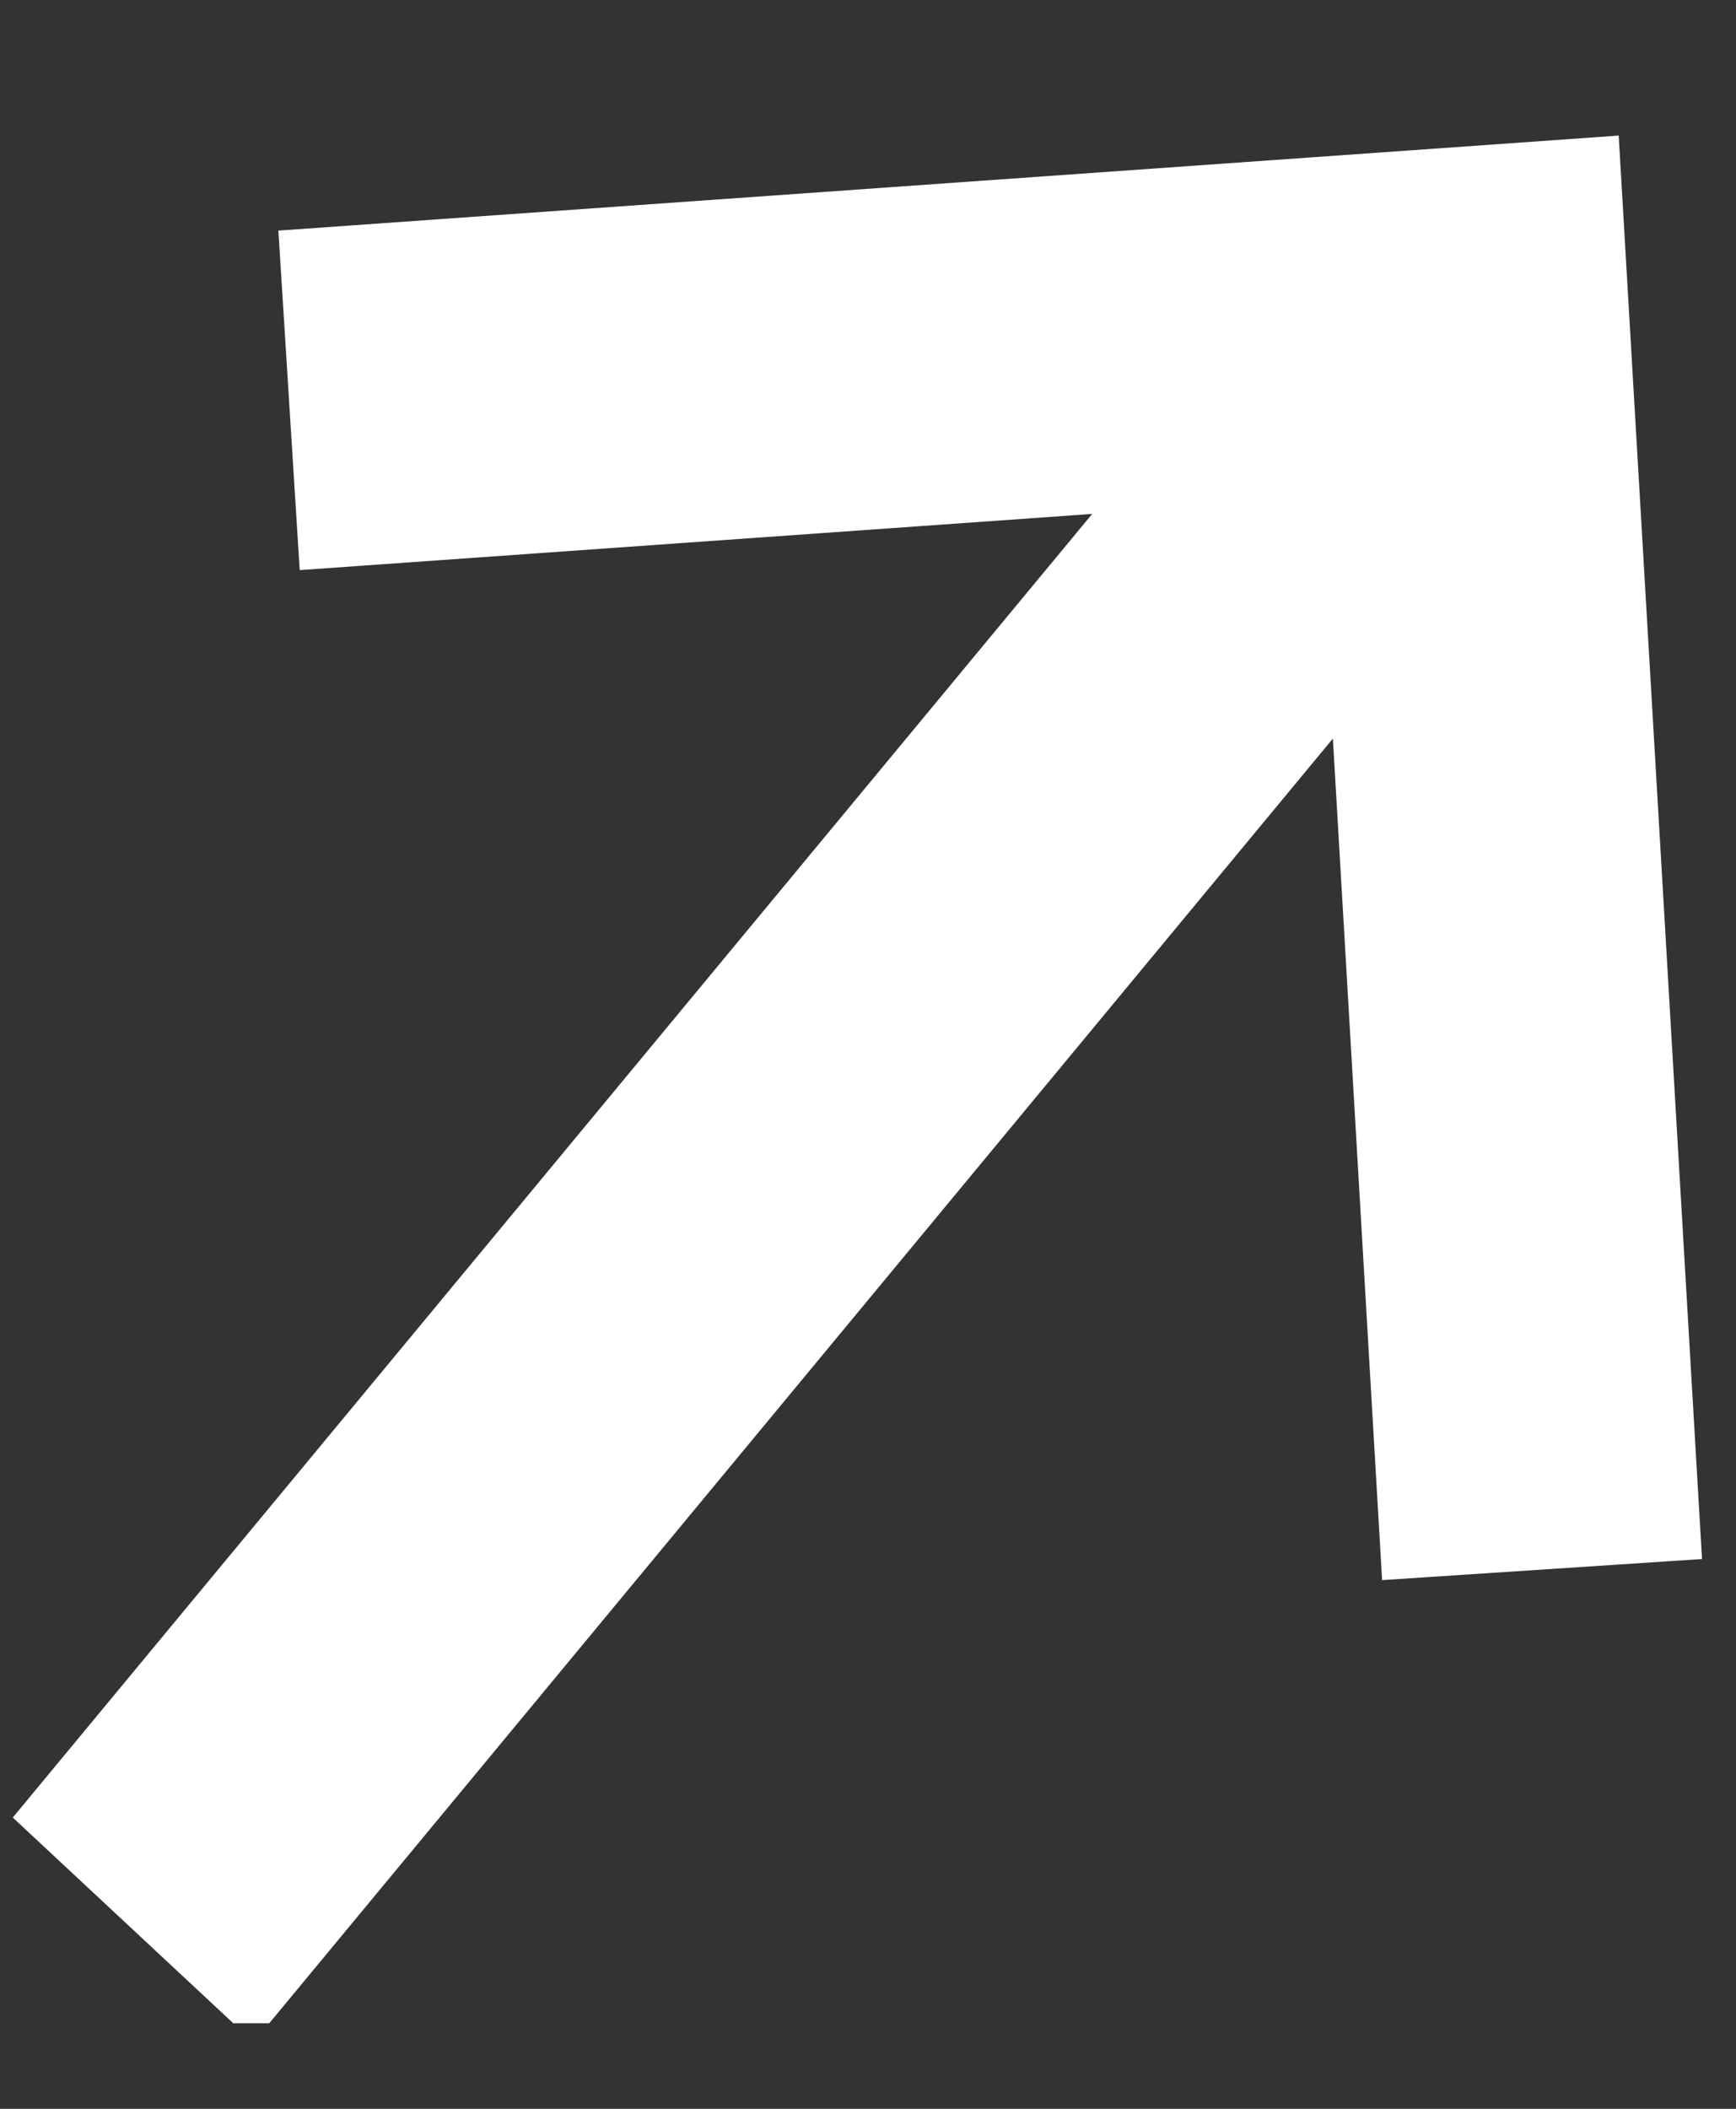 <?xml version="1.0" encoding="UTF-8"?>
<svg xmlns="http://www.w3.org/2000/svg" width="14" height="17" viewBox="0 0 14 17" fill="none">
  <rect x="0" y="0" width="14" height="17" fill="#333333" stroke="none"/>
  <g id="arrow" clip-path="url(#clip0_263_559)">
    <path id="Icon (Stroke)" fill-rule="evenodd" clip-rule="evenodd" d="M13.726 12.568L13.054 1.093L2.245 1.859L2.417 4.596L8.808 4.143L0.103 14.652L2.045 16.463L10.749 5.954L11.146 12.738L13.726 12.568Z" fill="white"></path>
  </g>
  <defs>
    <clipPath id="clip0_263_559">
      <rect width="14" height="16" fill="white" transform="translate(0 0.31)"></rect>
    </clipPath>
  </defs>
</svg>
